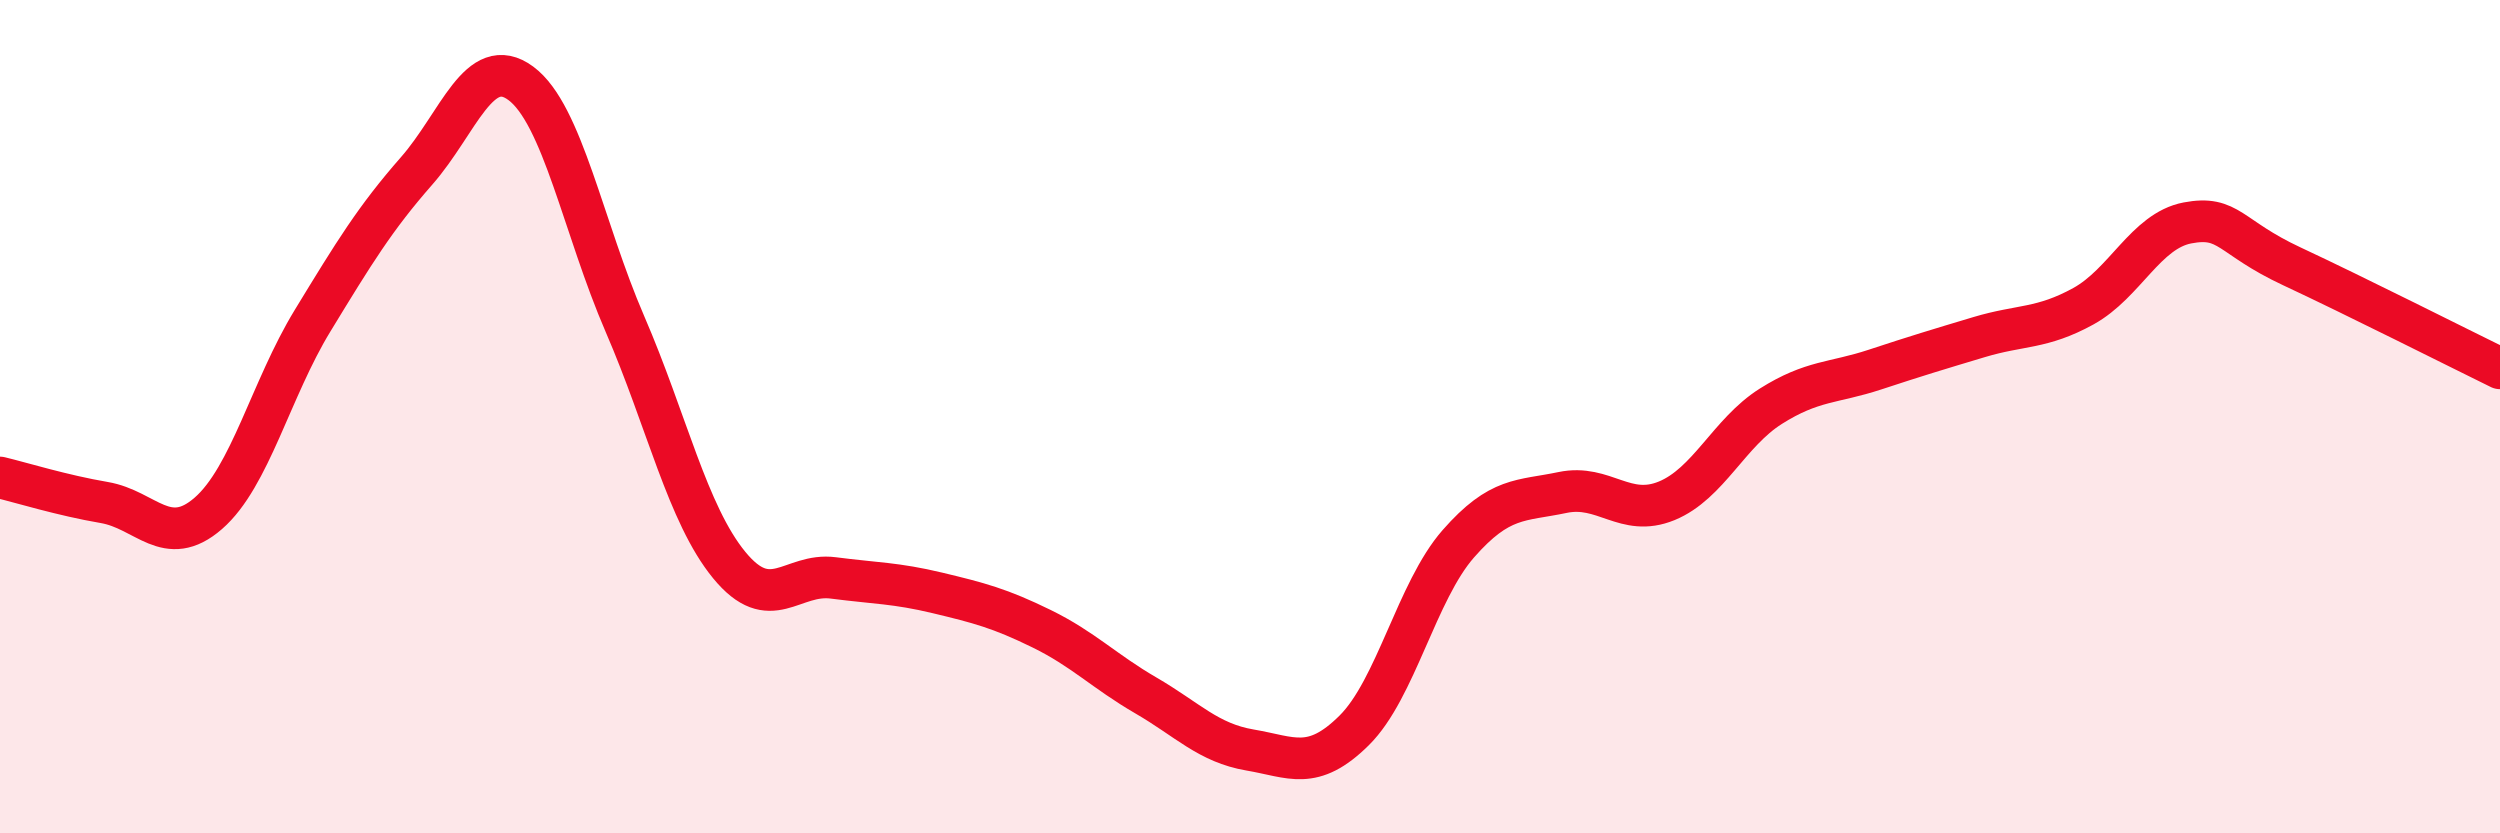 
    <svg width="60" height="20" viewBox="0 0 60 20" xmlns="http://www.w3.org/2000/svg">
      <path
        d="M 0,11.46 C 0.5,11.58 1.5,11.89 2.5,12.06 C 3.5,12.23 4,13.19 5,12.32 C 6,11.45 6.5,9.34 7.5,7.7 C 8.5,6.06 9,5.24 10,4.1 C 11,2.96 11.5,1.26 12.5,2 C 13.5,2.74 14,5.47 15,7.78 C 16,10.09 16.5,12.34 17.5,13.56 C 18.5,14.78 19,13.74 20,13.87 C 21,14 21.5,13.99 22.5,14.23 C 23.5,14.47 24,14.6 25,15.09 C 26,15.58 26.5,16.11 27.5,16.69 C 28.5,17.27 29,17.83 30,18 C 31,18.17 31.5,18.52 32.5,17.53 C 33.5,16.54 34,14.19 35,13.05 C 36,11.91 36.5,12.03 37.5,11.82 C 38.5,11.61 39,12.43 40,12.02 C 41,11.61 41.5,10.38 42.5,9.75 C 43.5,9.12 44,9.2 45,8.87 C 46,8.54 46.5,8.39 47.5,8.09 C 48.5,7.79 49,7.9 50,7.35 C 51,6.8 51.5,5.54 52.5,5.35 C 53.5,5.16 53.5,5.69 55,6.39 C 56.5,7.09 59,8.35 60,8.84L60 20L0 20Z"
        fill="#EB0A25"
        opacity="0.1"
        stroke-linecap="round"
        stroke-linejoin="round"
      />
      <path
        d="M 0,11.46 C 0.5,11.58 1.5,11.89 2.5,12.06 C 3.5,12.23 4,13.19 5,12.32 C 6,11.45 6.5,9.34 7.5,7.7 C 8.5,6.06 9,5.24 10,4.1 C 11,2.96 11.5,1.26 12.5,2 C 13.5,2.74 14,5.47 15,7.78 C 16,10.09 16.5,12.34 17.5,13.56 C 18.5,14.78 19,13.74 20,13.87 C 21,14 21.5,13.99 22.5,14.23 C 23.5,14.47 24,14.6 25,15.09 C 26,15.58 26.5,16.11 27.5,16.69 C 28.5,17.27 29,17.83 30,18 C 31,18.17 31.5,18.52 32.5,17.53 C 33.5,16.54 34,14.19 35,13.05 C 36,11.91 36.5,12.03 37.5,11.82 C 38.5,11.61 39,12.43 40,12.02 C 41,11.61 41.5,10.38 42.5,9.75 C 43.5,9.12 44,9.2 45,8.87 C 46,8.54 46.5,8.39 47.5,8.09 C 48.5,7.79 49,7.9 50,7.35 C 51,6.8 51.5,5.54 52.5,5.35 C 53.5,5.16 53.5,5.69 55,6.39 C 56.5,7.09 59,8.35 60,8.84"
        stroke="#EB0A25"
        stroke-width="1"
        fill="none"
        stroke-linecap="round"
        stroke-linejoin="round"
      />
    </svg>
  